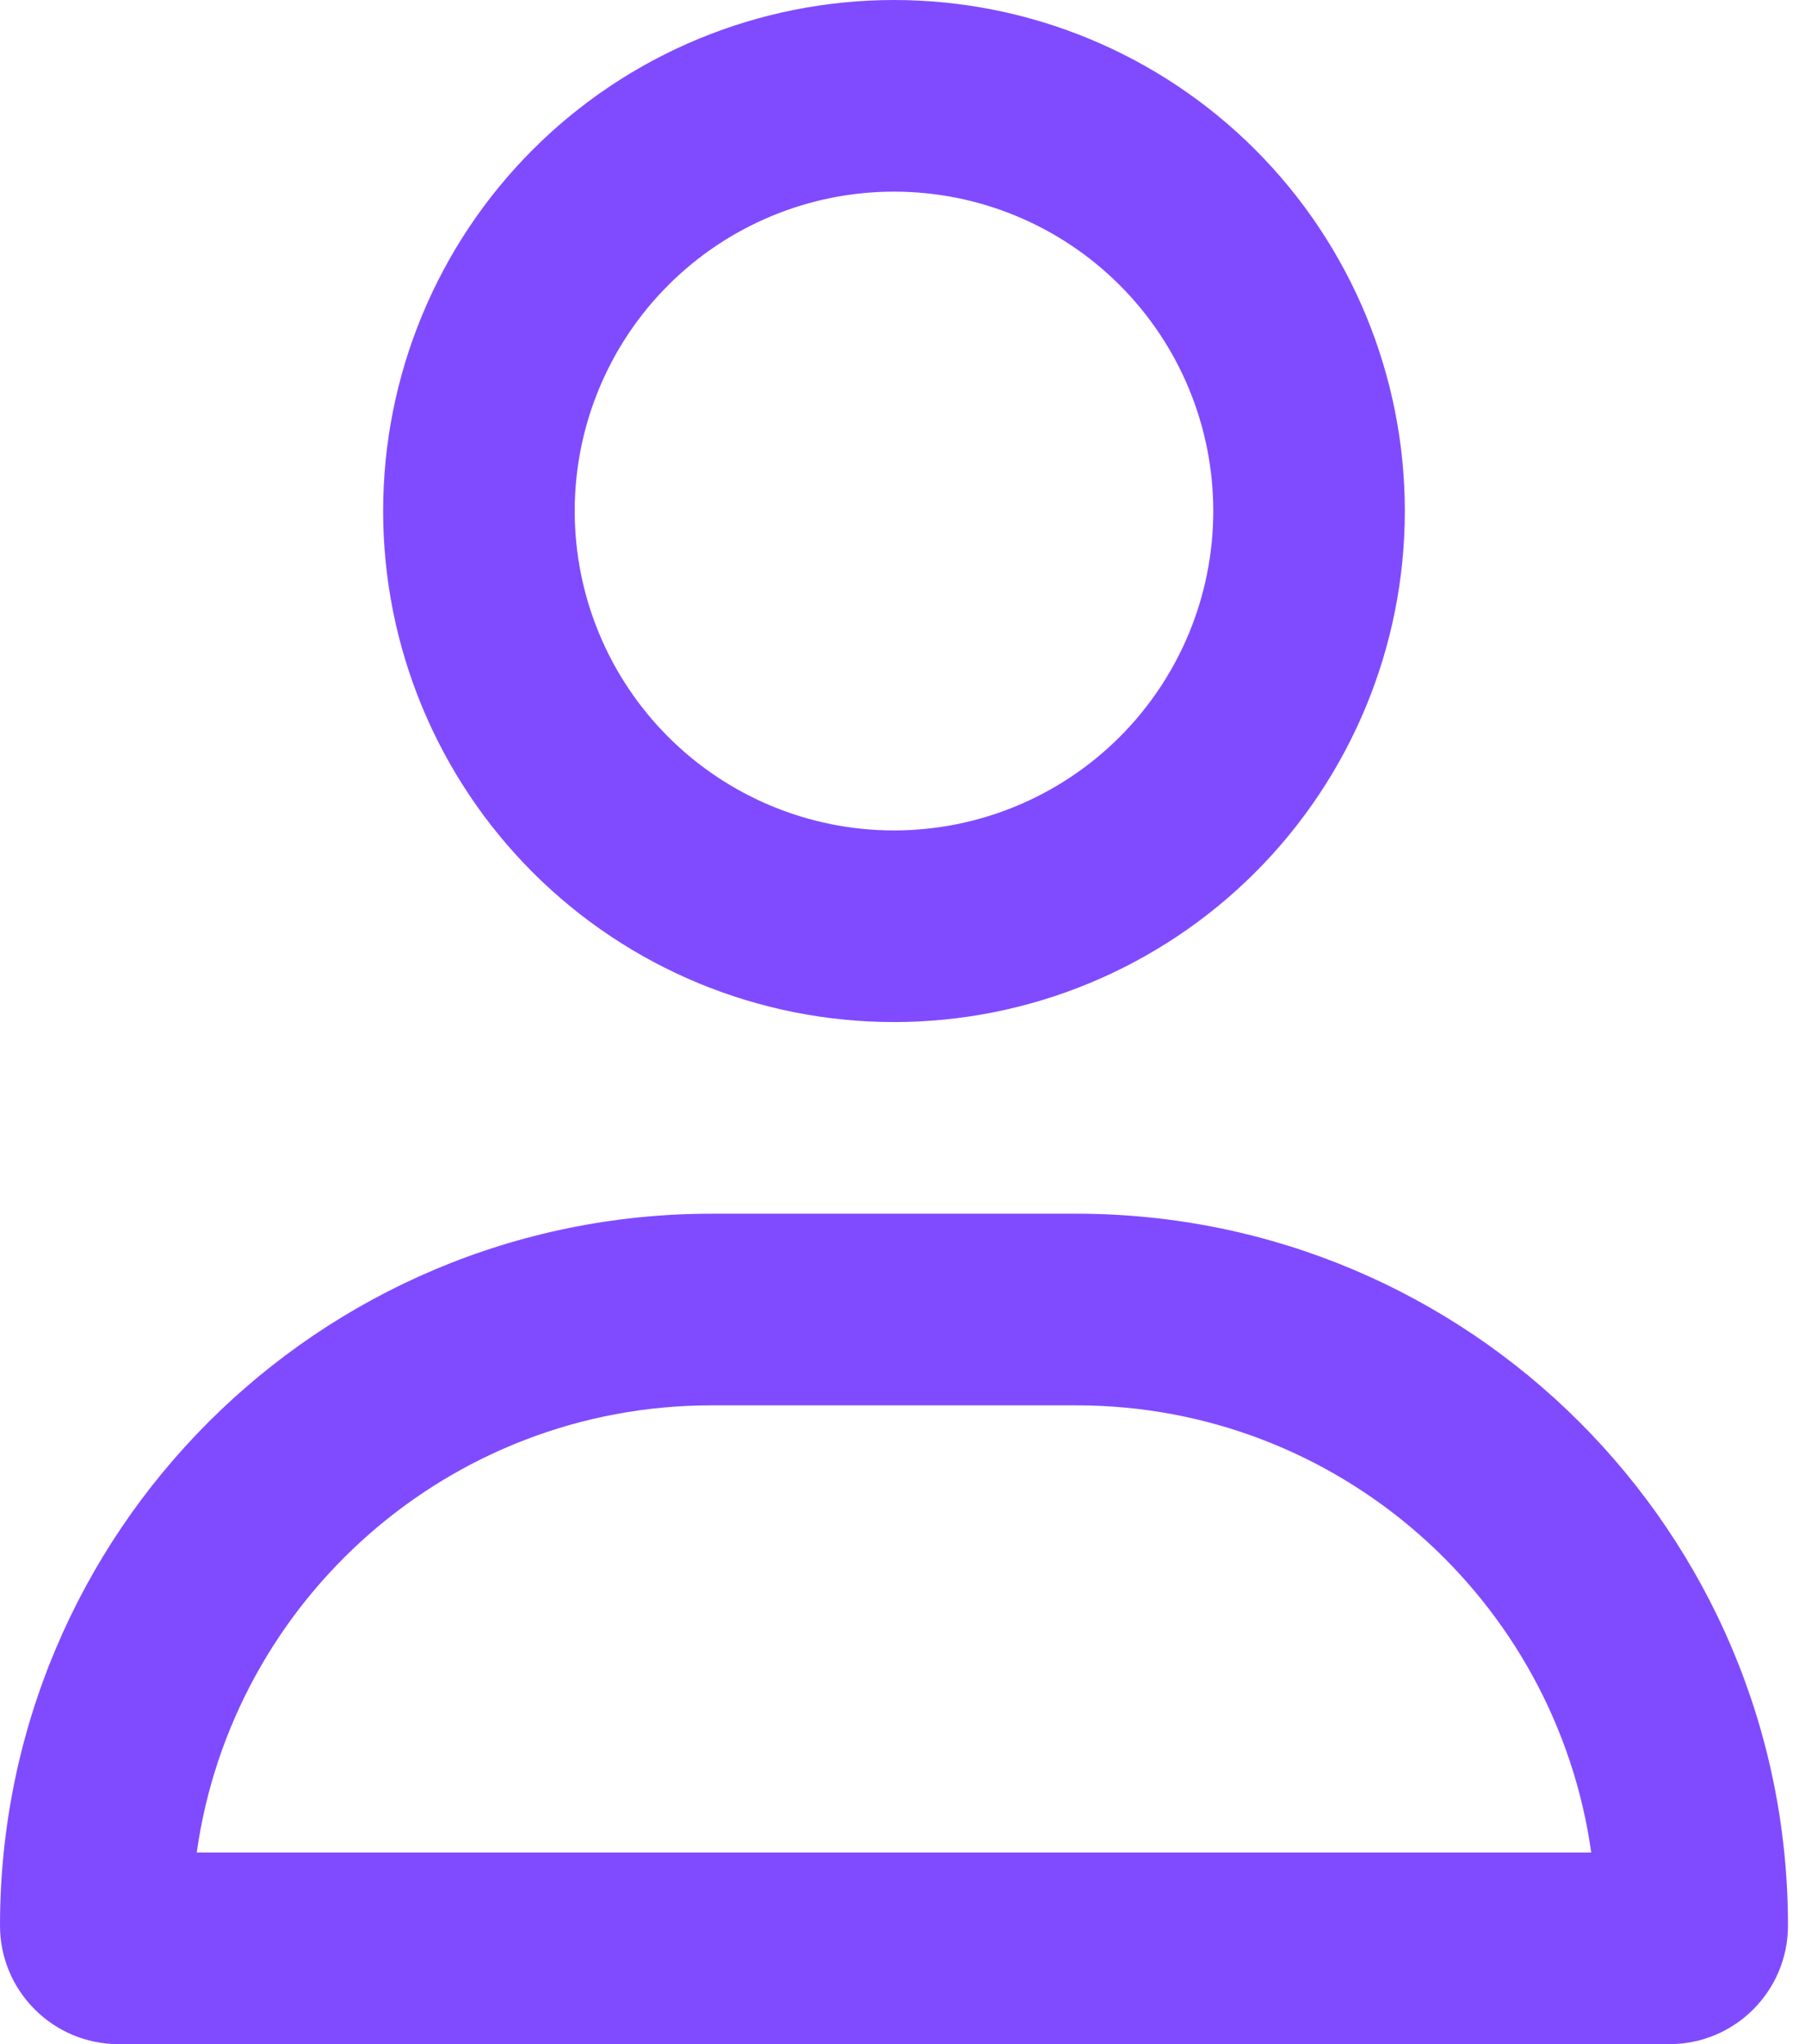 <svg width="53" height="60" viewBox="0 0 53 60" fill="none" xmlns="http://www.w3.org/2000/svg">
<path d="M35.625 15C35.625 12.514 34.637 10.129 32.879 8.371C31.121 6.613 28.736 5.625 26.25 5.625C23.764 5.625 21.379 6.613 19.621 8.371C17.863 10.129 16.875 12.514 16.875 15C16.875 17.486 17.863 19.871 19.621 21.629C21.379 23.387 23.764 24.375 26.25 24.375C28.736 24.375 31.121 23.387 32.879 21.629C34.637 19.871 35.625 17.486 35.625 15ZM11.25 15C11.25 11.022 12.83 7.206 15.643 4.393C18.456 1.58 22.272 0 26.25 0C30.228 0 34.044 1.58 36.857 4.393C39.67 7.206 41.25 11.022 41.25 15C41.25 18.978 39.67 22.794 36.857 25.607C34.044 28.42 30.228 30 26.25 30C22.272 30 18.456 28.42 15.643 25.607C12.83 22.794 11.25 18.978 11.25 15ZM5.777 54.375H46.723C45.68 46.957 39.305 41.25 31.605 41.25H20.895C13.195 41.25 6.82 46.957 5.777 54.375ZM0 56.52C0 44.977 9.352 35.625 20.895 35.625H31.605C43.148 35.625 52.5 44.977 52.5 56.52C52.5 58.441 50.941 60 49.02 60H3.48C1.559 60 0 58.441 0 56.52Z" fill="#804BFF"/>
</svg>
